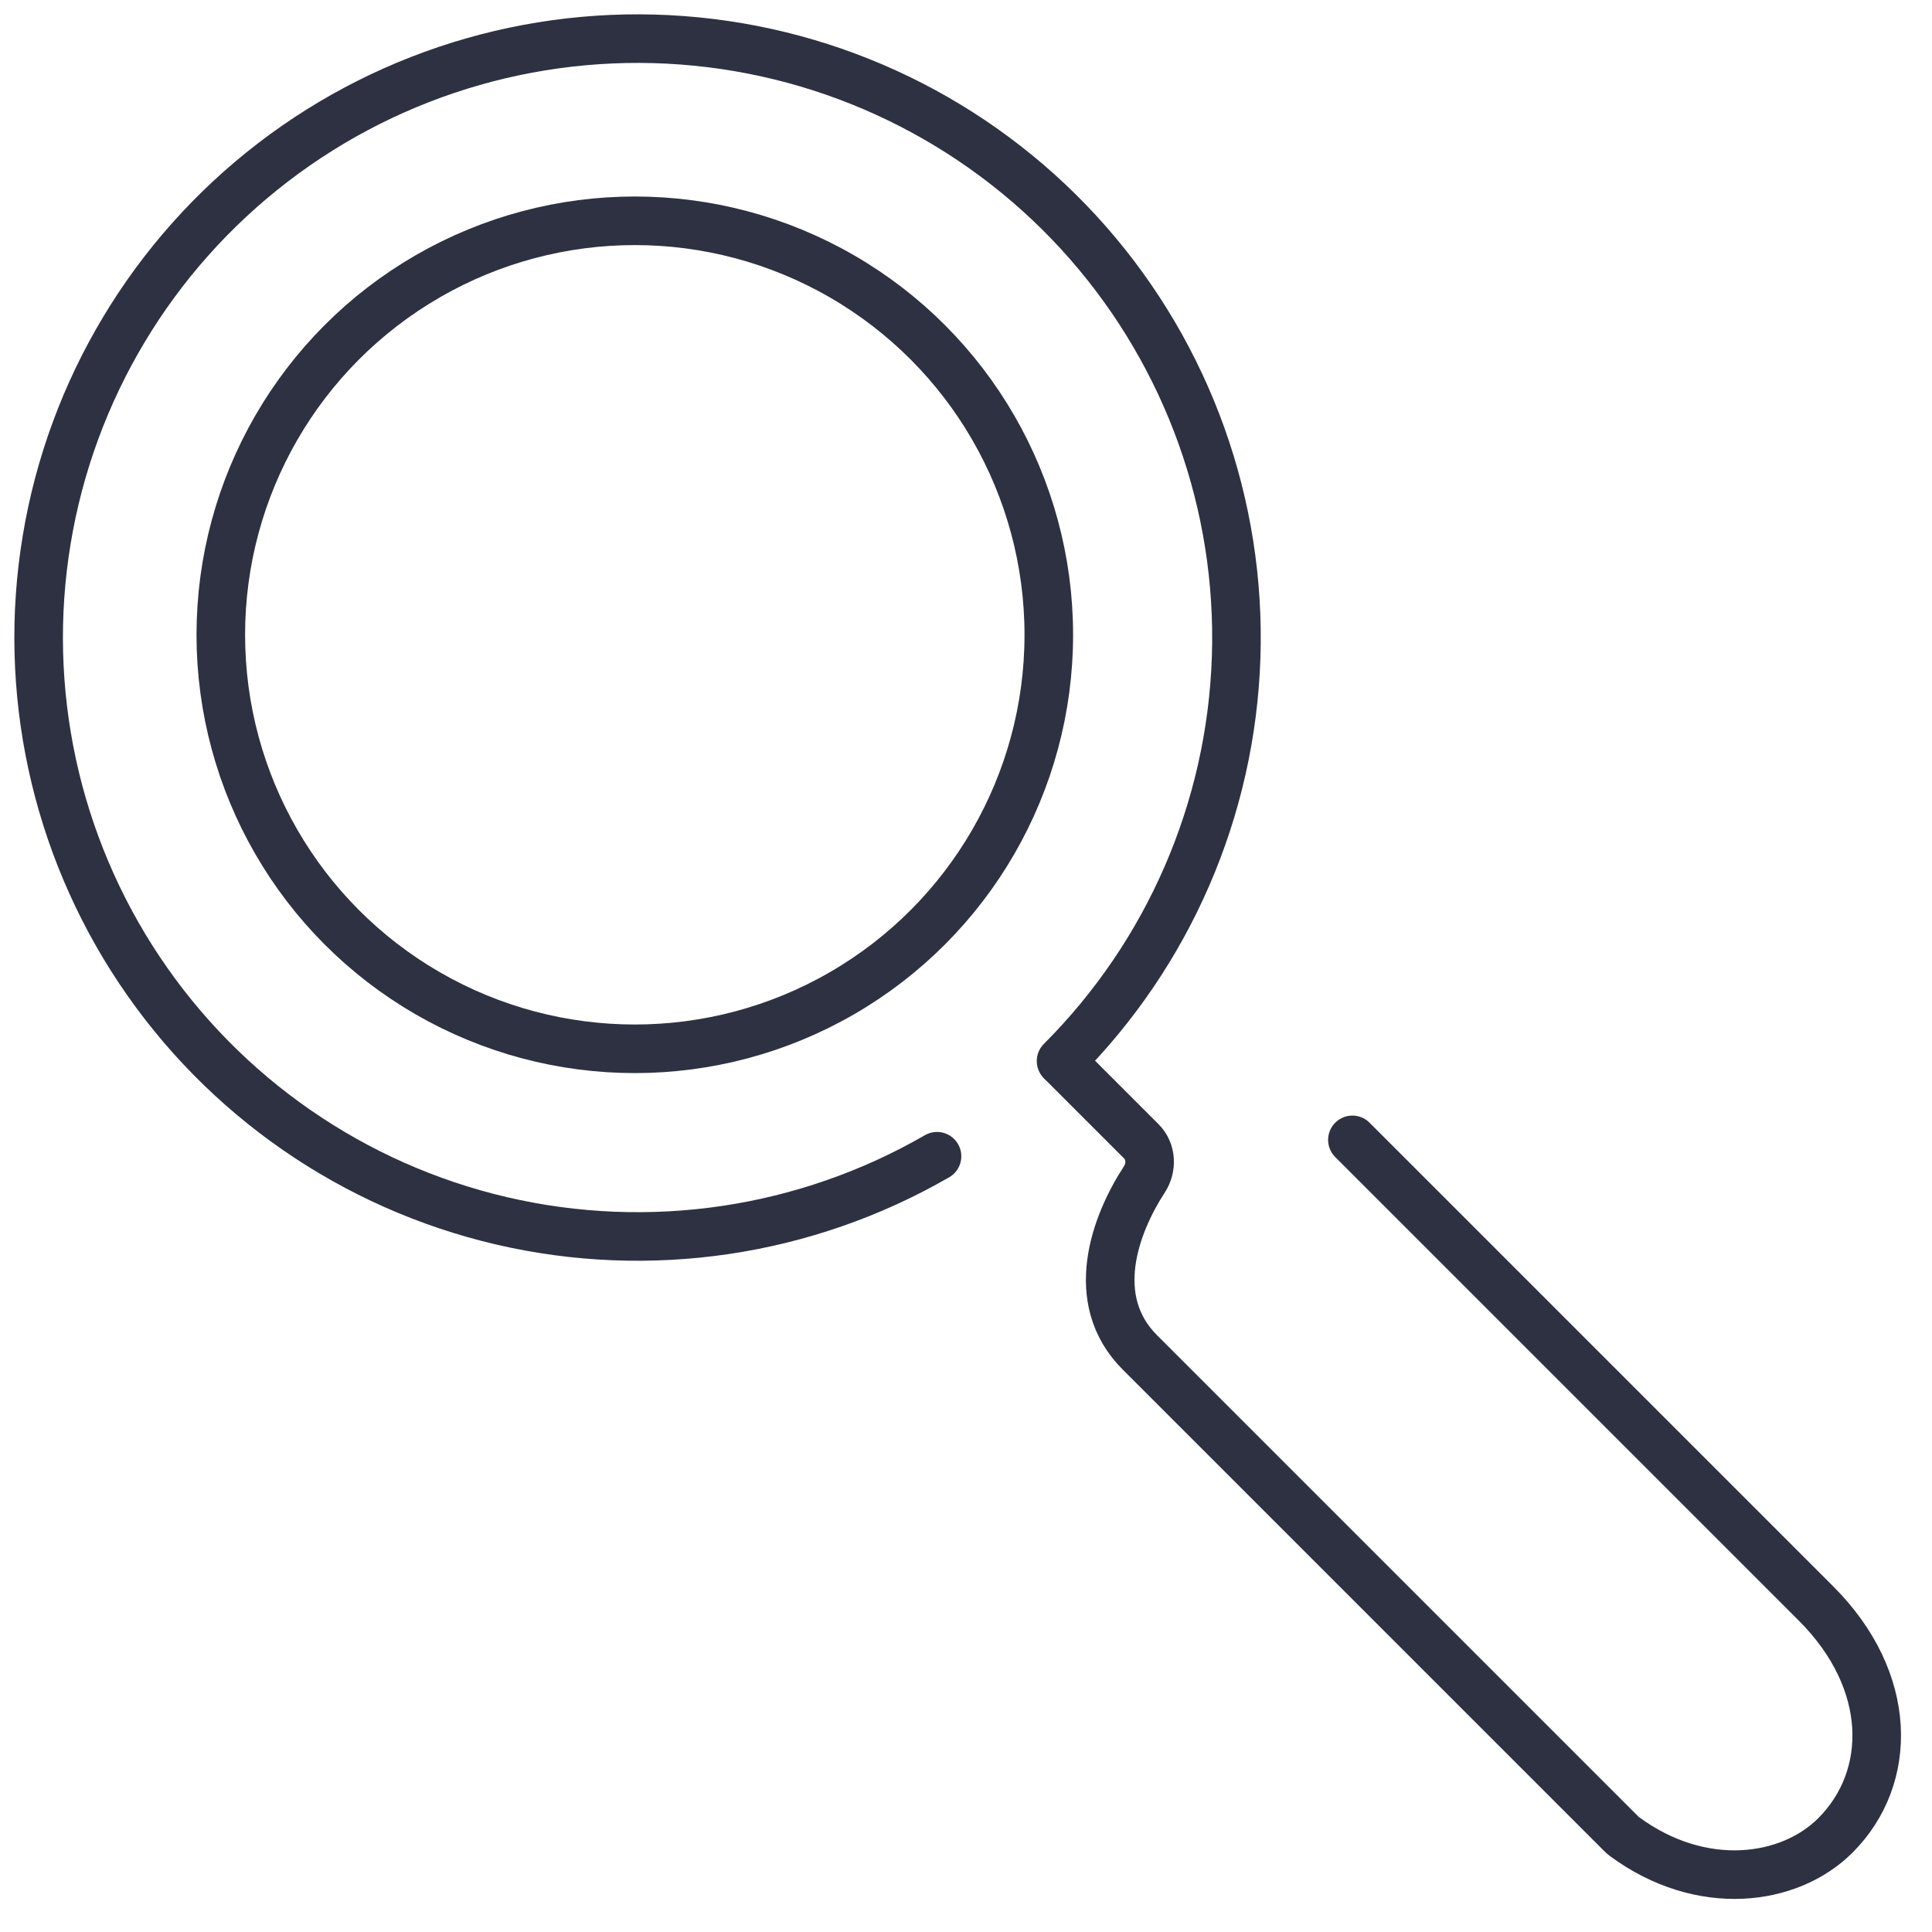 <?xml version="1.0" encoding="UTF-8"?> <svg xmlns="http://www.w3.org/2000/svg" width="70" height="70" viewBox="0 0 70 70" fill="none"><g clip-path="url(#clip0_15_190)"><path d="M38.5 38.5L41.354 41.354C41.72 41.72 41.743 42.302 41.461 42.735C40.398 44.364 39.389 47.09 41.3 49C43.533 51.233 53.832 61.532 58.751 66.451C58.785 66.485 58.819 66.515 58.858 66.543C61.644 68.594 64.832 68.168 66.5 66.5C68.6 64.4 68.6 60.9 65.8 58.1C63.56 55.86 52.967 45.267 49 41.3" stroke="#2E3141" stroke-width="1.76" stroke-linecap="round"></path><path d="M38.444 38.444C42.34 34.548 44.608 29.317 44.788 23.81C44.969 18.303 43.047 12.934 39.415 8.792C35.782 4.65 30.71 2.044 25.227 1.504C19.744 0.964 14.261 2.53 9.89 5.884C5.519 9.238 2.587 14.129 1.69 19.565C0.792 25.001 1.996 30.575 5.057 35.156C8.118 39.737 12.807 42.982 18.172 44.233C23.538 45.484 29.178 44.647 33.95 41.893" stroke="#2E3141" stroke-width="1.76" stroke-linecap="round" stroke-linejoin="round"></path><circle cx="23" cy="23" r="15" stroke="#2E3141" stroke-width="1.76"></circle></g><defs><clipPath id="clip0_15_190"><rect width="70" height="70" fill="white"></rect></clipPath></defs></svg> 